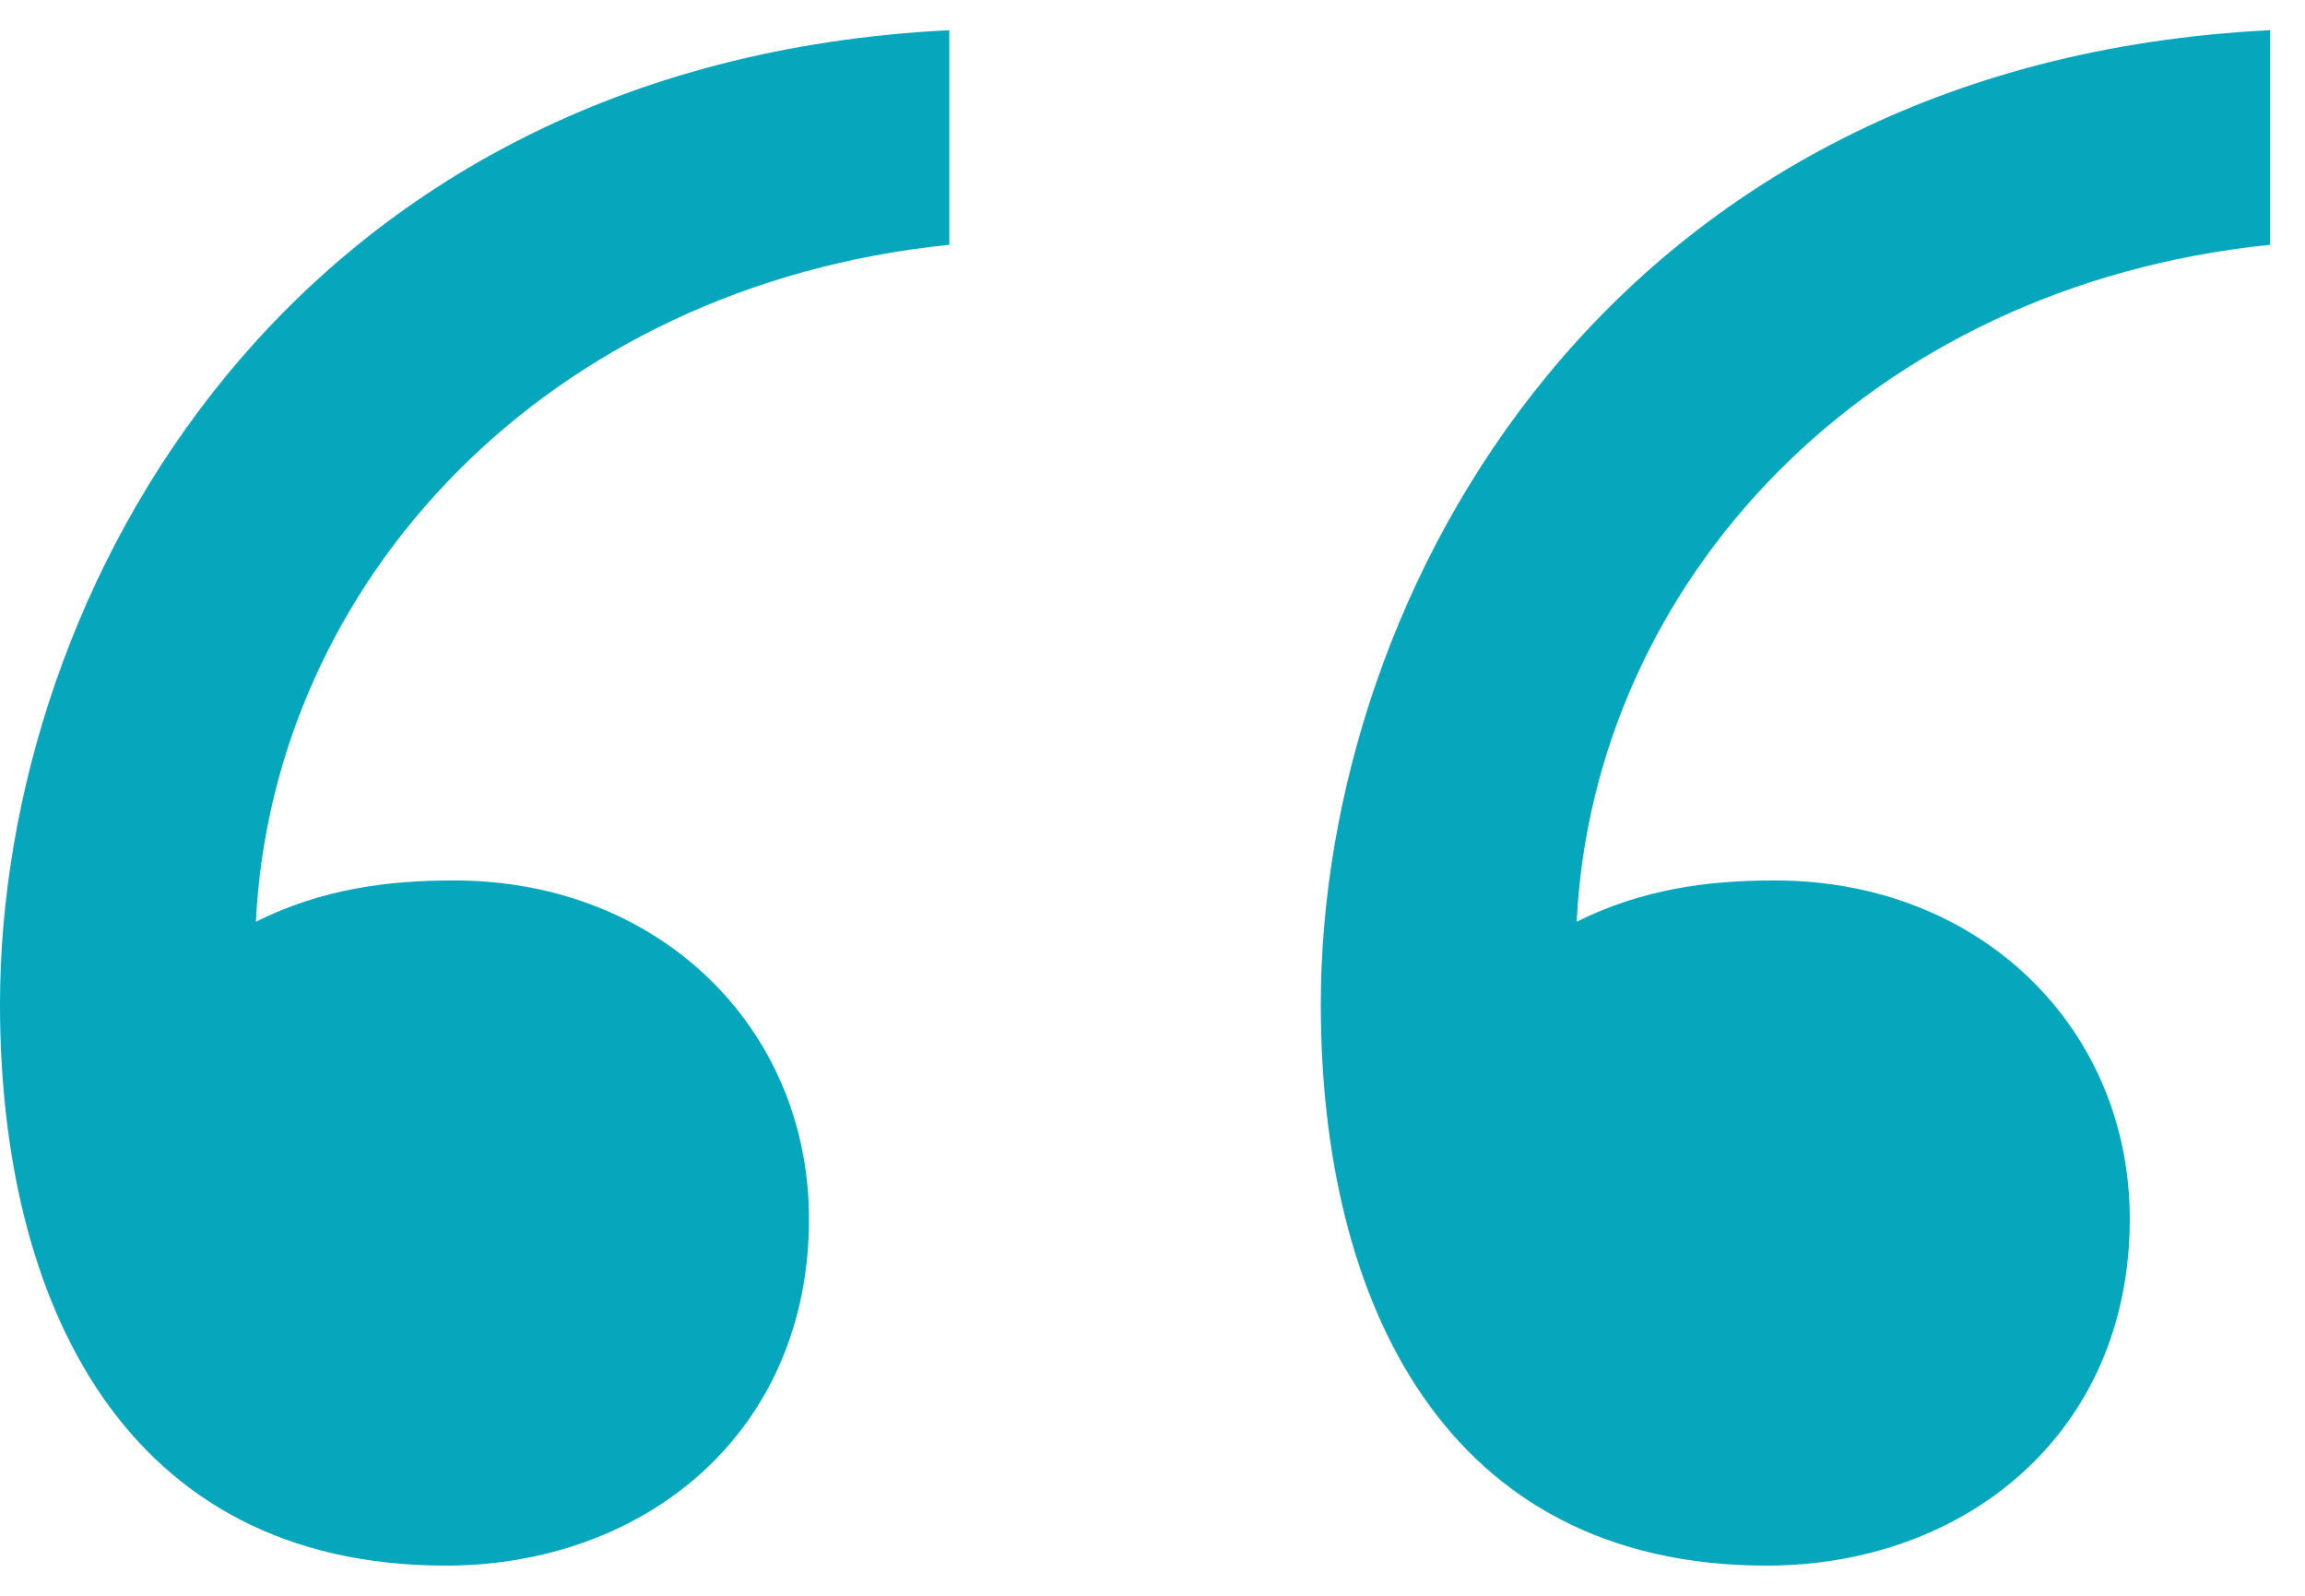 <svg width="65" height="45" viewBox="0 0 65 45" fill="none" xmlns="http://www.w3.org/2000/svg">
<path id="Quote" d="M0 28.32C0 16.68 8.148 1.782 26.77 0.851V6.903C15.364 8.067 7.682 16.448 7.216 25.992C9.079 25.061 10.941 24.828 12.803 24.828C18.623 24.828 22.813 29.018 22.813 34.372C22.813 40.425 18.157 44.149 12.57 44.149C3.492 44.149 0 36.7 0 28.32ZM37.246 28.32C37.246 16.68 45.393 1.782 64.016 0.851V6.903C52.61 8.067 44.928 16.448 44.462 25.992C46.325 25.061 48.187 24.828 50.049 24.828C55.869 24.828 60.059 29.018 60.059 34.372C60.059 40.425 55.403 44.149 49.816 44.149C40.738 44.149 37.246 36.7 37.246 28.32Z" fill="#06A6BD"/>
</svg>
